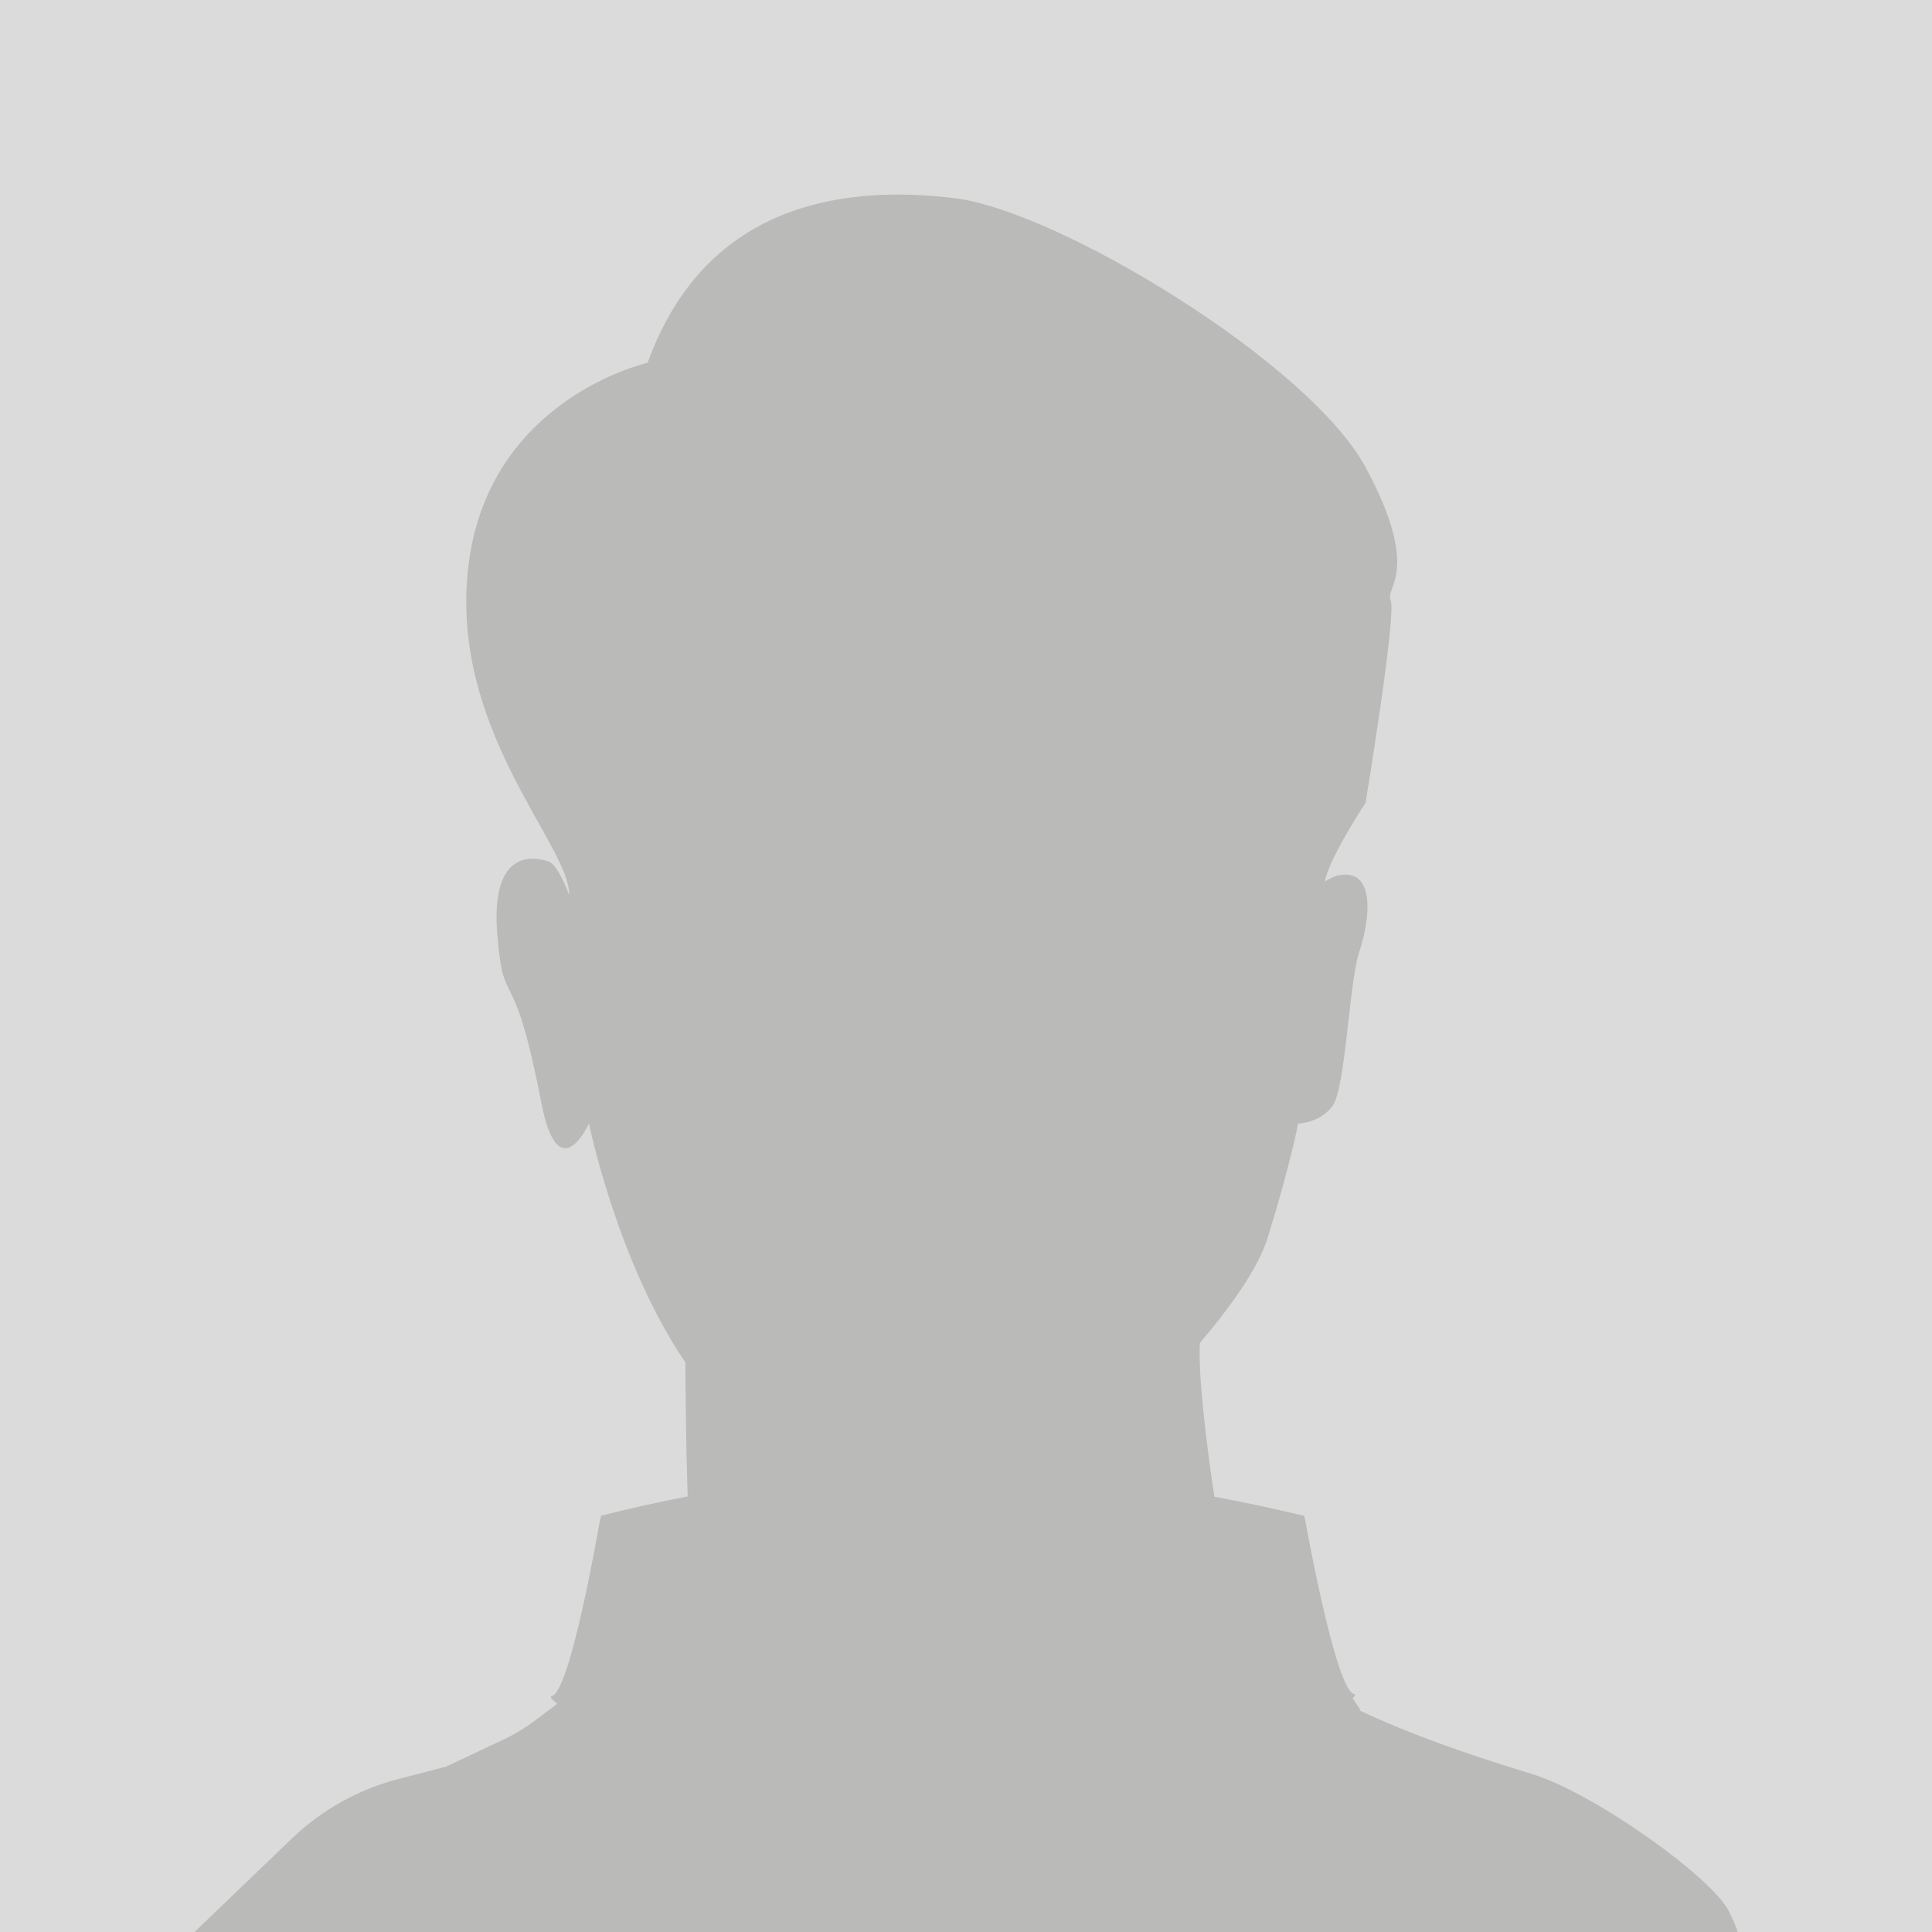 <?xml version="1.0" encoding="UTF-8" standalone="no"?>
<svg
   xmlns:dc="http://purl.org/dc/elements/1.1/"
   xmlns:cc="http://creativecommons.org/ns#"
   xmlns:rdf="http://www.w3.org/1999/02/22-rdf-syntax-ns#"
   xmlns:svg="http://www.w3.org/2000/svg"
   xmlns="http://www.w3.org/2000/svg"
   xmlns:sodipodi="http://sodipodi.sourceforge.net/DTD/sodipodi-0.dtd"
   xmlns:inkscape="http://www.inkscape.org/namespaces/inkscape"
   version="1.1"
   id="Layer_1"
   x="0px"
   y="0px"
   viewBox="0 0 1319.4 1319.4"
   xml:space="preserve"
   sodipodi:docname="mann.svg"
   width="1319.4"
   height="1319.4"
   inkscape:version="1.0.2 (e86c870879, 2021-01-15)"><defs
   id="defs73" /><sodipodi:namedview
   pagecolor="#ffffff"
   bordercolor="#666666"
   borderopacity="1"
   objecttolerance="10"
   gridtolerance="10"
   guidetolerance="10"
   inkscape:pageopacity="0"
   inkscape:pageshadow="2"
   inkscape:window-width="640"
   inkscape:window-height="480"
   id="namedview71"
   showgrid="false"
   inkscape:zoom="0.12627212"
   inkscape:cx="2643.0665"
   inkscape:cy="-566.72083"
   inkscape:current-layer="Layer_1"
   fit-margin-top="0"
   fit-margin-left="0"
   fit-margin-right="0"
   fit-margin-bottom="0" />
<style
   type="text/css"
   id="style2">
	.st0{fill:#FFFFFF;}
	.st1{fill:#DBDBDB;}
	.st2{fill:#BABAB9;}
	.st3{fill:#A8A8A8;}
</style>

<g
   id="g10"
   transform="translate(-2943.38,-1516.79)">
	<rect
   x="2943.38"
   y="1516.79"
   class="st1"
   width="1319.4"
   height="1319.4"
   id="rect6" />
	<path
   class="st2"
   d="m 4123.93,2821.78 c -11.14,-22.53 -91.62,-80.58 -135.16,-93.77 -41.54,-12.59 -82.6,-26.91 -116.87,-43.11 0.34,-0.27 0.53,-0.43 0.53,-0.43 l -5.25,-7.88 c 1.69,-1.62 2.05,-2.67 0.8,-2.98 -12.83,-3.21 -33.81,-121.67 -33.81,-121.67 -0.1,0.73 -0.18,1.46 -0.18,2.2 v -2.2 c -21.11,-4.93 -40.94,-9.27 -61.31,-13.01 -6.16,-40.86 -11.14,-85.65 -9.85,-105.05 21.02,-24.69 39.8,-50.95 46.27,-71.78 15.43,-49.65 20.82,-78.04 20.82,-78.04 0,0 13.89,0 23.16,-11.48 9.27,-11.48 11.58,-84.93 18.53,-105.59 6.95,-20.66 11.58,-55.09 -11.59,-52.79 -4.36,0.43 -8.32,2.17 -11.86,4.7 2.31,-15.25 27.8,-53.86 27.8,-53.86 0,0 21.41,-129.7 17.13,-138.35 -4.28,-8.65 21.41,-19.46 -17.13,-90.79 -38.54,-71.34 -209.83,-175.1 -280.49,-183.75 -70.66,-8.65 -169.15,0 -209.83,112.41 0,0 -107.06,23.78 -122.04,136.19 -14.99,112.41 68.52,192.4 68.52,226.98 0,0.14 0,0.28 0,0.42 -4.55,-11.96 -9.57,-21.57 -14.32,-23.13 -13.9,-4.59 -39.39,-4.59 -34.76,50.5 4.63,55.09 10.26,12.44 30.12,114.77 11.59,59.68 32.44,13.77 32.44,13.77 0,0 19.42,95.02 65.81,163.1 0.14,23.73 0.55,61.34 1.6,91.58 -19.74,3.75 -39.49,8.13 -59.28,13.19 v 2.52 c 0,-0.47 -0.21,-0.95 -0.28,-1.42 0,0 -20.21,118.68 -33.15,122.03 -1.78,0.46 -0.33,2.33 3.63,5.22 L 3309,2691.6 c -6.69,5.07 -13.9,9.44 -21.49,13.03 l -39.48,18.63 -32.35,8.38 c -27.46,7.11 -52.63,21.17 -73.09,40.82 l -66.36,63.73 h 1053.73 c -0.02,0 0.36,-1.49 -6.03,-14.41 z"
   id="path8" />
</g>







</svg>
